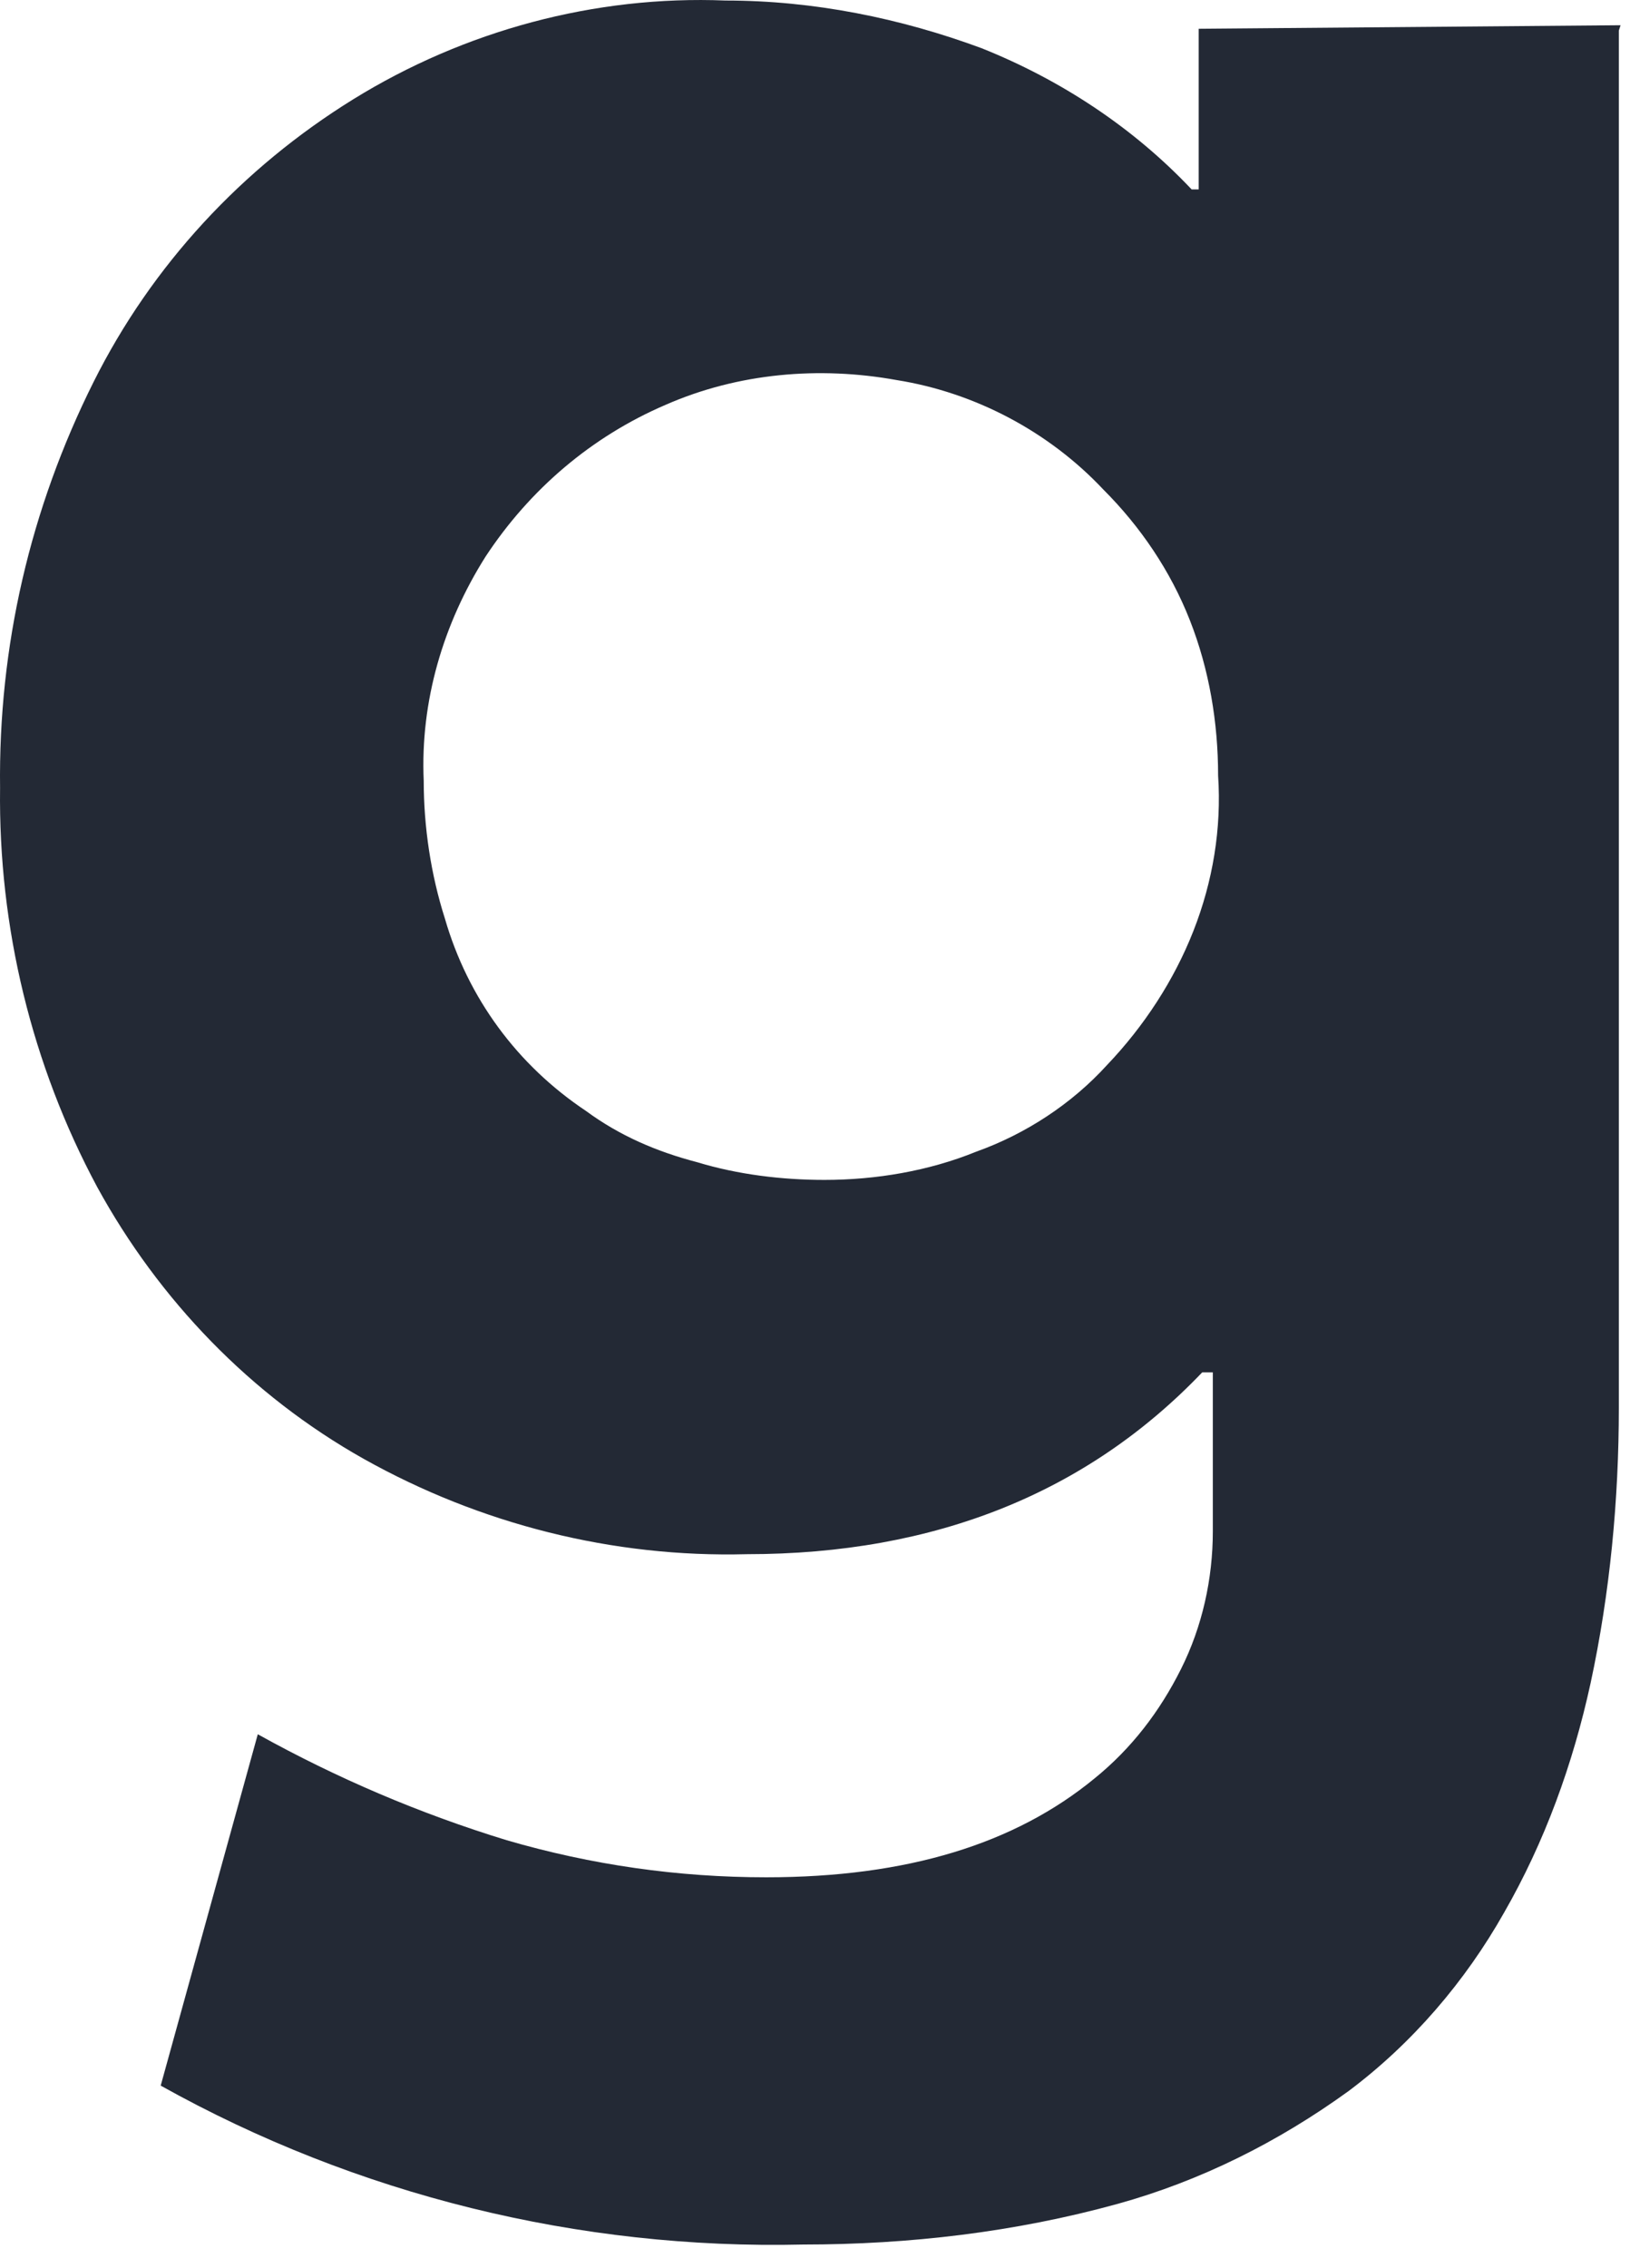 <?xml version="1.0" encoding="utf-8"?>
<svg xmlns="http://www.w3.org/2000/svg" fill="none" height="100%" overflow="visible" preserveAspectRatio="none" style="display: block;" viewBox="0 0 46 64" width="100%">
<path d="M45.685 0.862V39.719C45.685 42.31 45.436 44.95 44.888 47.491C44.389 49.782 43.592 51.974 42.447 53.967C41.351 55.91 39.856 57.654 38.063 58.999C36.07 60.443 33.878 61.539 31.537 62.187C28.647 62.984 25.658 63.333 22.669 63.333C16.342 63.482 10.065 61.938 4.535 58.849L7.275 48.935C9.517 50.181 11.859 51.177 14.3 51.925C16.691 52.622 19.132 52.971 21.623 52.971C25.608 52.971 28.647 52.024 30.889 50.181C31.935 49.334 32.732 48.288 33.33 47.092C33.928 45.897 34.227 44.552 34.227 43.206V38.723H33.928C30.69 42.111 26.405 43.854 21.075 43.854C17.289 43.954 13.552 43.007 10.264 41.164C7.076 39.371 4.486 36.68 2.742 33.492C0.899 30.055 -0.048 26.169 0.002 22.233C-0.048 18.248 0.849 14.362 2.642 10.775C4.286 7.487 6.827 4.747 9.965 2.804C13.104 0.862 16.791 -0.135 20.477 0.015C22.968 0.015 25.409 0.513 27.701 1.36C29.942 2.256 31.985 3.602 33.629 5.345H33.828V0.812L45.734 0.712L45.685 0.862ZM31.238 30.055C32.284 28.959 33.131 27.663 33.679 26.268C34.227 24.874 34.476 23.379 34.376 21.885C34.376 20.39 34.127 18.895 33.579 17.501C33.031 16.106 32.184 14.86 31.138 13.814C29.594 12.17 27.501 11.074 25.309 10.725C23.117 10.327 20.826 10.526 18.783 11.423C16.691 12.32 14.947 13.814 13.702 15.707C12.506 17.6 11.858 19.792 11.958 22.034C11.958 23.329 12.158 24.674 12.556 25.92C13.204 28.162 14.598 30.055 16.541 31.35C17.488 32.047 18.534 32.496 19.68 32.795C20.826 33.143 22.071 33.293 23.267 33.293C24.712 33.293 26.206 33.044 27.551 32.496C28.946 31.997 30.241 31.151 31.238 30.055Z" fill="#232935" id="Vector"/>
</svg>